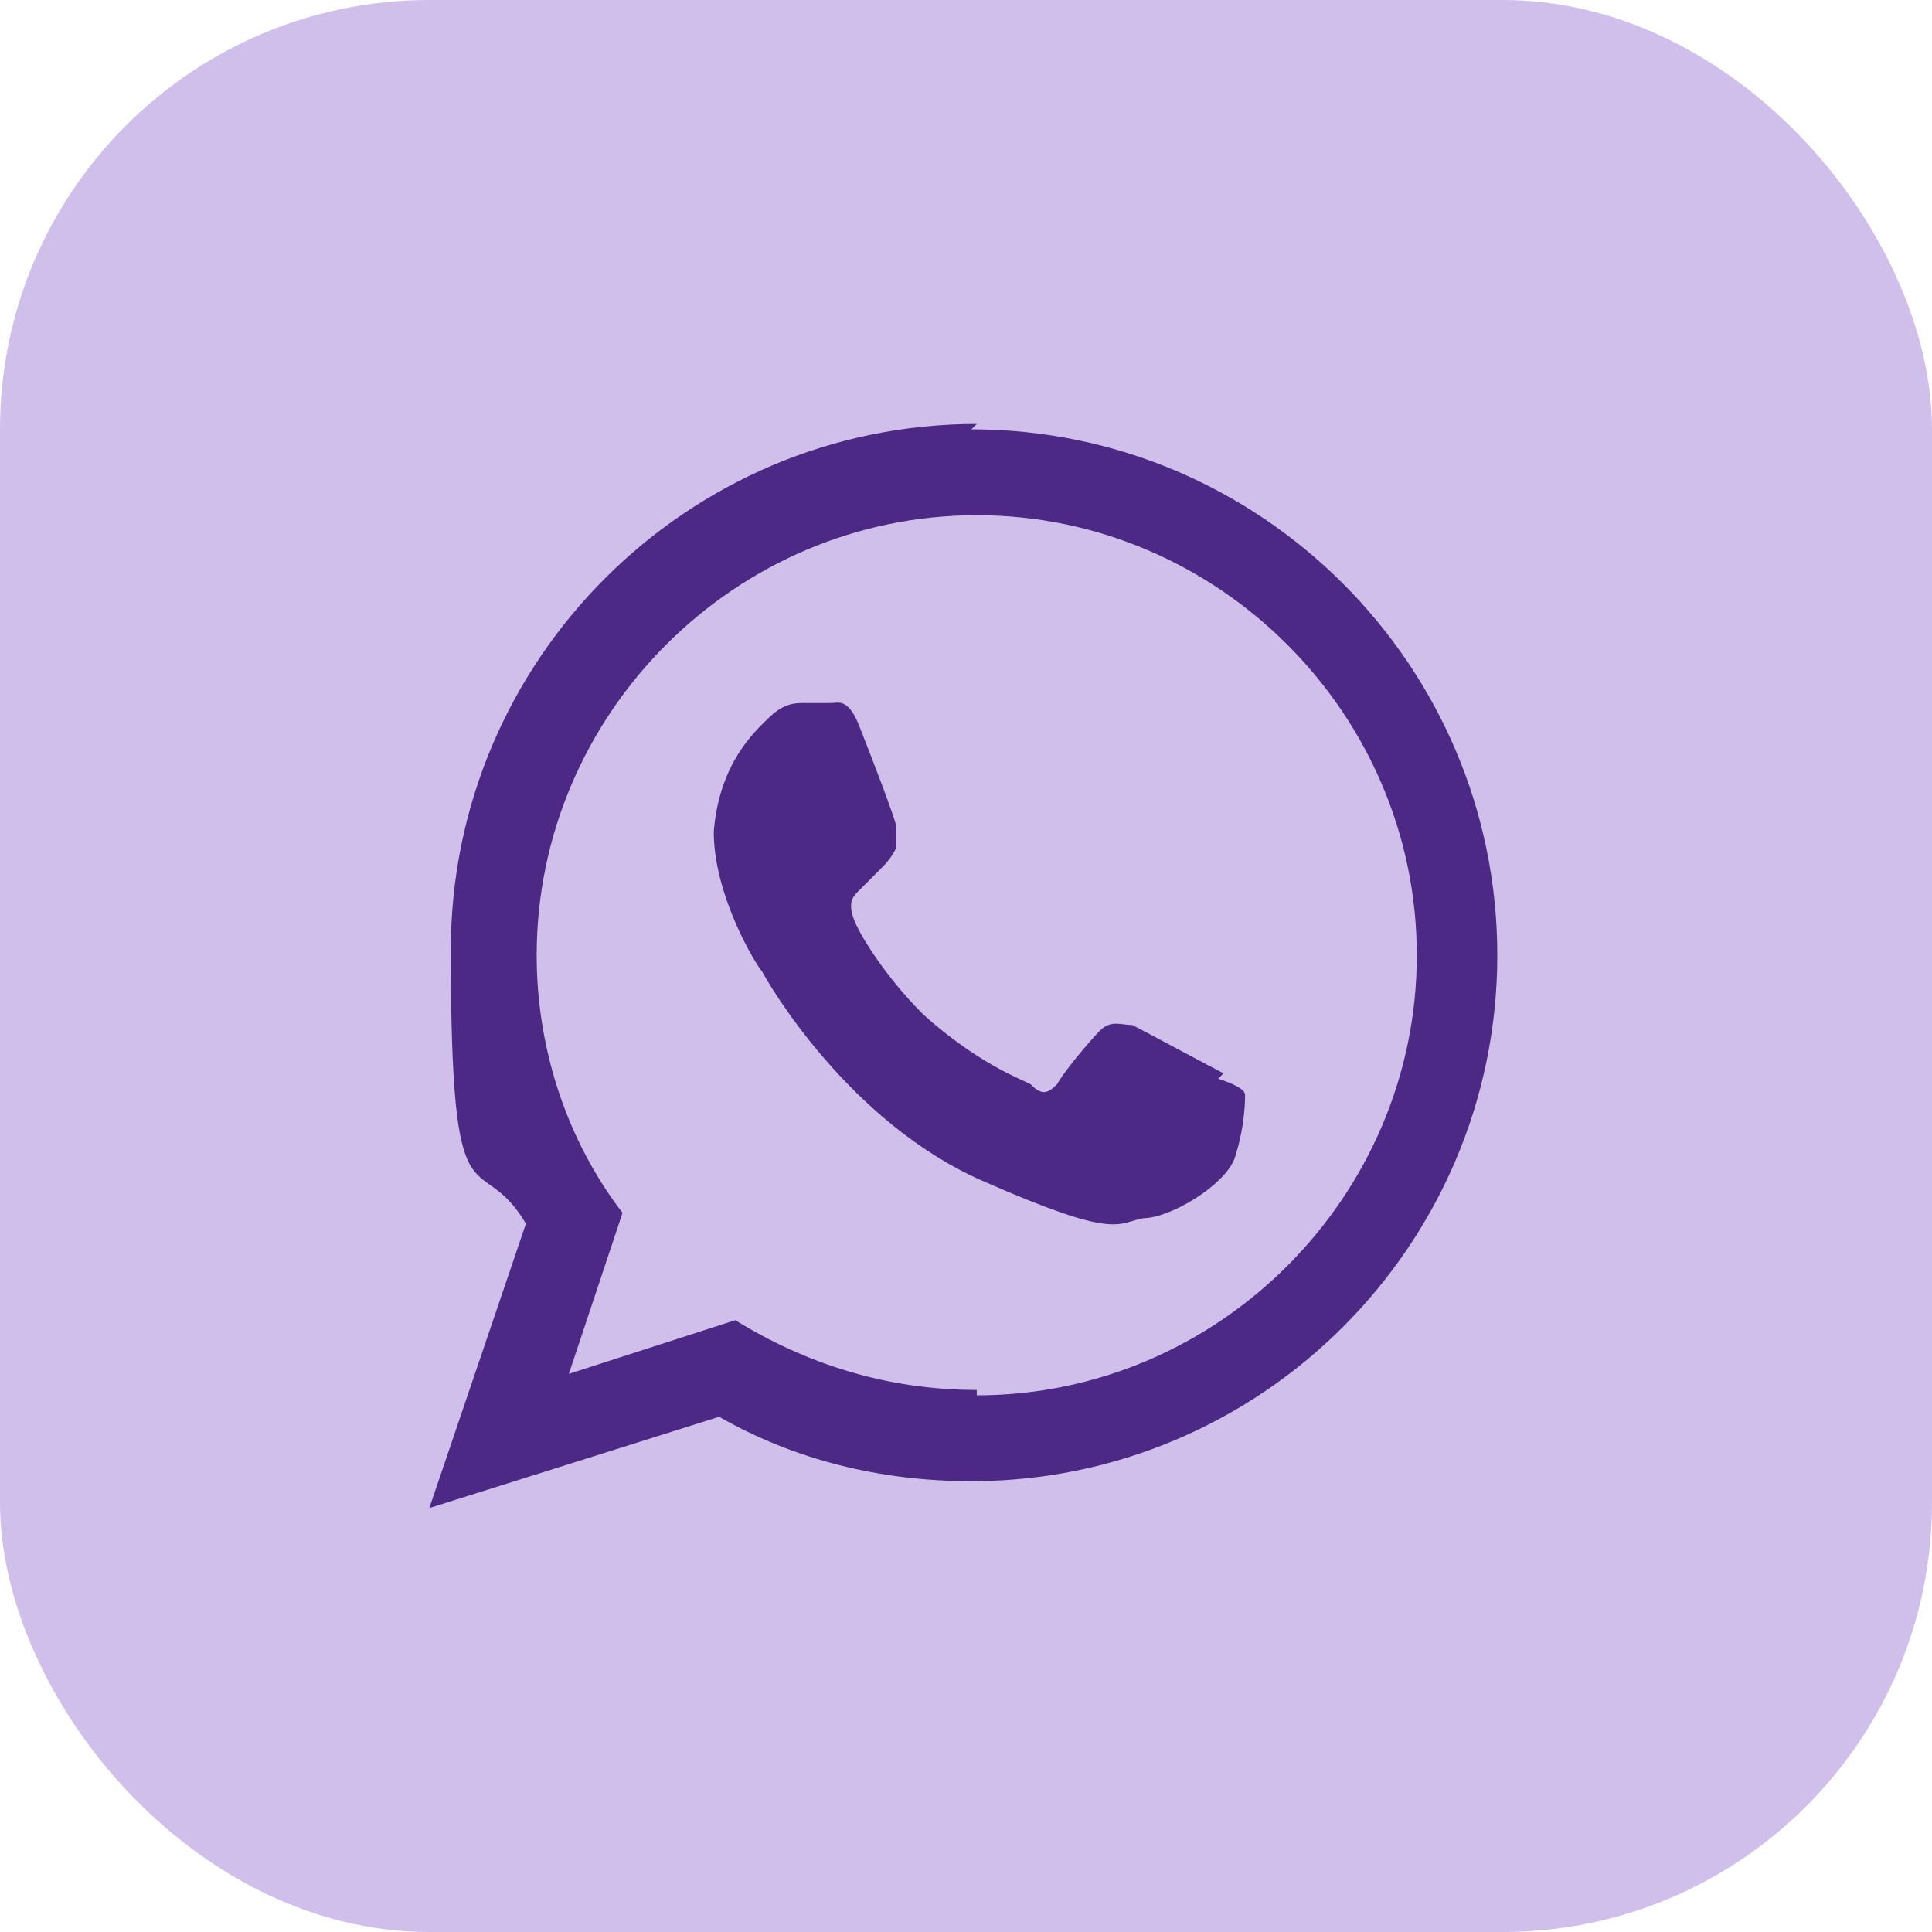 <?xml version="1.0" encoding="UTF-8"?>
<svg xmlns="http://www.w3.org/2000/svg" version="1.1" viewBox="0 0 36 36">
  <defs>
    <style>
      .cls-1 {
        fill: #4c2985;
        fill-rule: evenodd;
      }

      .cls-2 {
        fill: #d0bfeb;
      }
    </style>
  </defs>
  <!-- Generator: Adobe Illustrator 28.6.0, SVG Export Plug-In . SVG Version: 1.2.0 Build 709)  -->
  <g>
    <g id="Capa_1">
      <rect class="cls-2" x="0" y="0" width="36" height="36" rx="8" ry="8"/>
      <path class="cls-1" d="M18.2,7.9c-5.4,0-9.8,4.4-9.8,9.8s.5,3.6,1.4,5.1l-1.8,5.3,5.4-1.7c1.4.8,3,1.2,4.7,1.2,5.4,0,9.8-4.4,9.8-9.8s-4.4-9.8-9.8-9.8ZM18.2,25.9c-1.7,0-3.2-.5-4.5-1.3l-3.1,1,1-3c-1-1.3-1.6-3-1.6-4.8,0-4.5,3.7-8.2,8.2-8.2s8.2,3.7,8.2,8.2-3.7,8.2-8.2,8.2ZM22.8,20c-.2-.1-1.5-.8-1.7-.9-.2,0-.4-.1-.6.1-.2.2-.7.8-.8,1-.2.2-.3.2-.5,0-.2-.1-1-.4-2-1.3-.7-.7-1.2-1.5-1.3-1.8-.1-.3,0-.4.1-.5.1-.1.3-.3.4-.4.1-.1.2-.2.3-.4,0-.2,0-.3,0-.4,0-.1-.5-1.4-.7-1.9-.2-.5-.4-.4-.5-.4-.1,0-.3,0-.5,0-.2,0-.4,0-.7.3-.2.2-.9.8-1,2.1,0,1.2.8,2.5.9,2.6.1.2,1.6,2.8,4.1,3.9,2.5,1.1,2.5.8,3,.7.5,0,1.5-.6,1.7-1.1.2-.6.2-1.1.2-1.2,0-.1-.2-.2-.5-.3Z"/>
    </g>
  </g>
</svg>
